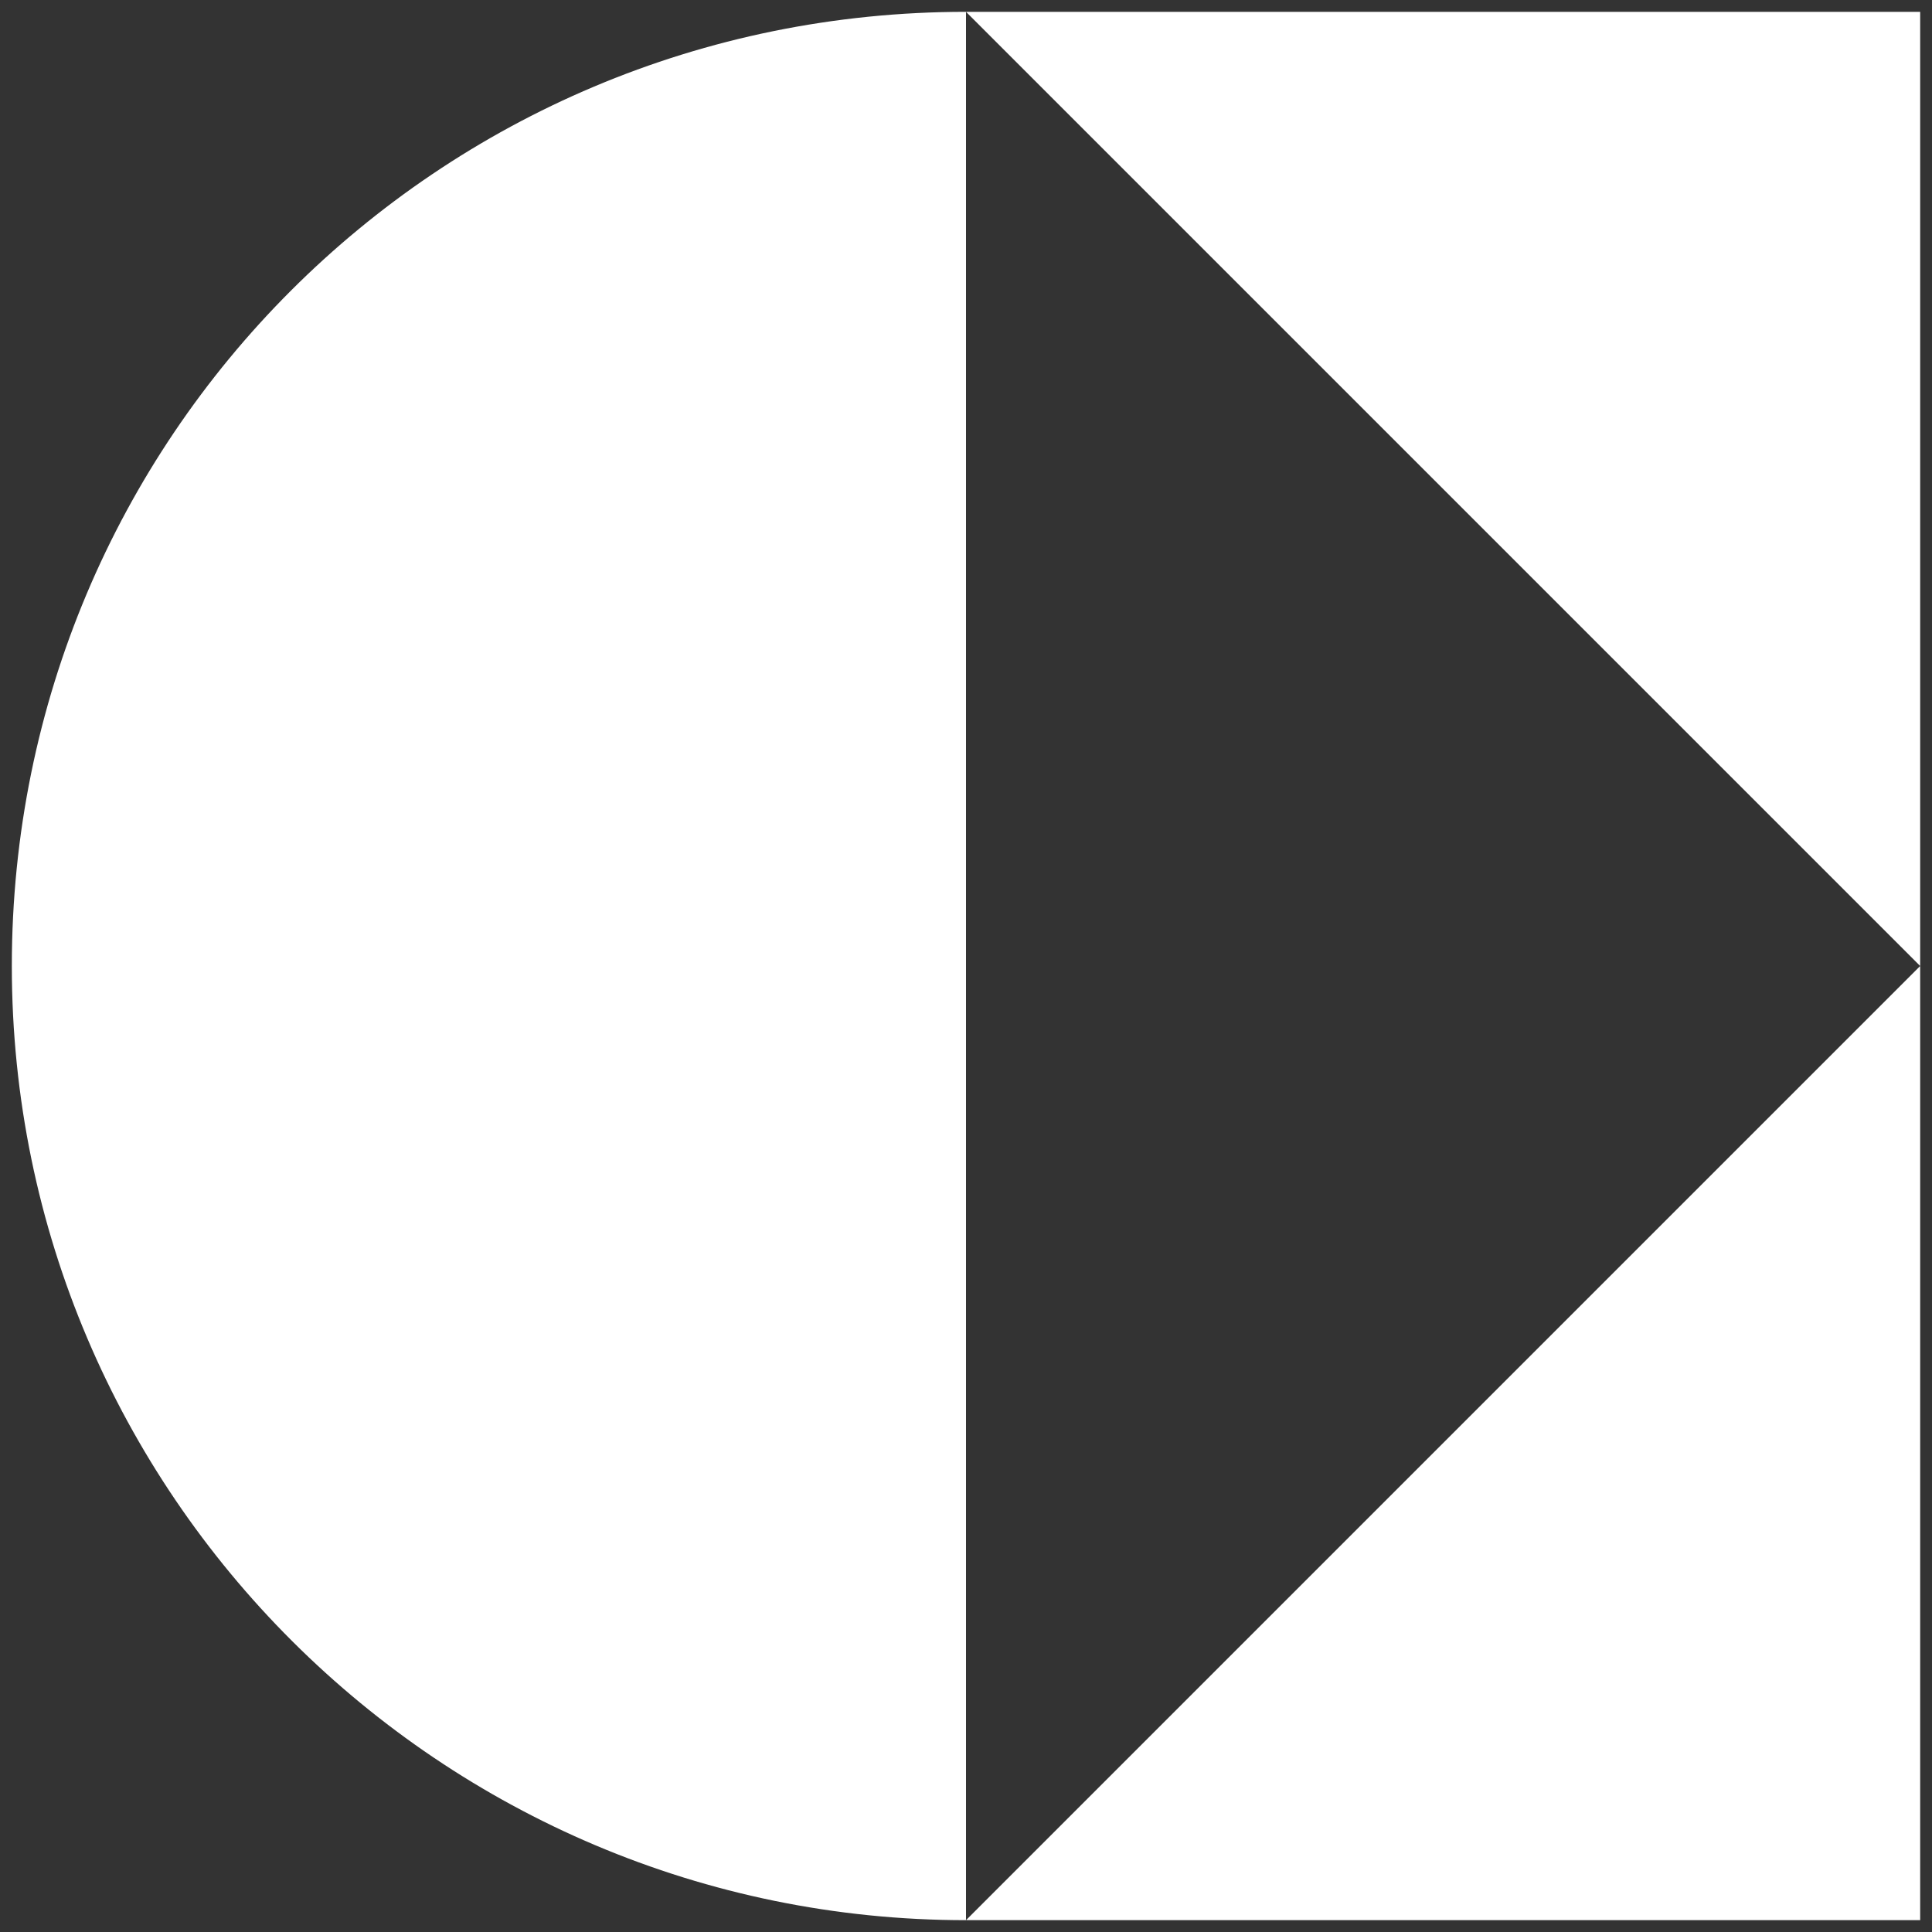<svg width="49" height="49" viewBox="0 0 49 49" fill="none" xmlns="http://www.w3.org/2000/svg">
<rect x="0" y="0" width="49" height="49" fill="#333333" stroke="none"/>
<path d="M24.5 48.7C11.2 48.7 0.3 37.9 0.3 24.5C0.3 11.1 11.1 0.3 24.5 0.3V48.6V48.7Z" fill="white"/>
<path d="M48.7 0.3H24.5L48.7 24.5V0.3Z" fill="white"/>
<path d="M48.7 48.7H24.5L48.7 24.5V48.7Z" fill="white"/>
</svg>
